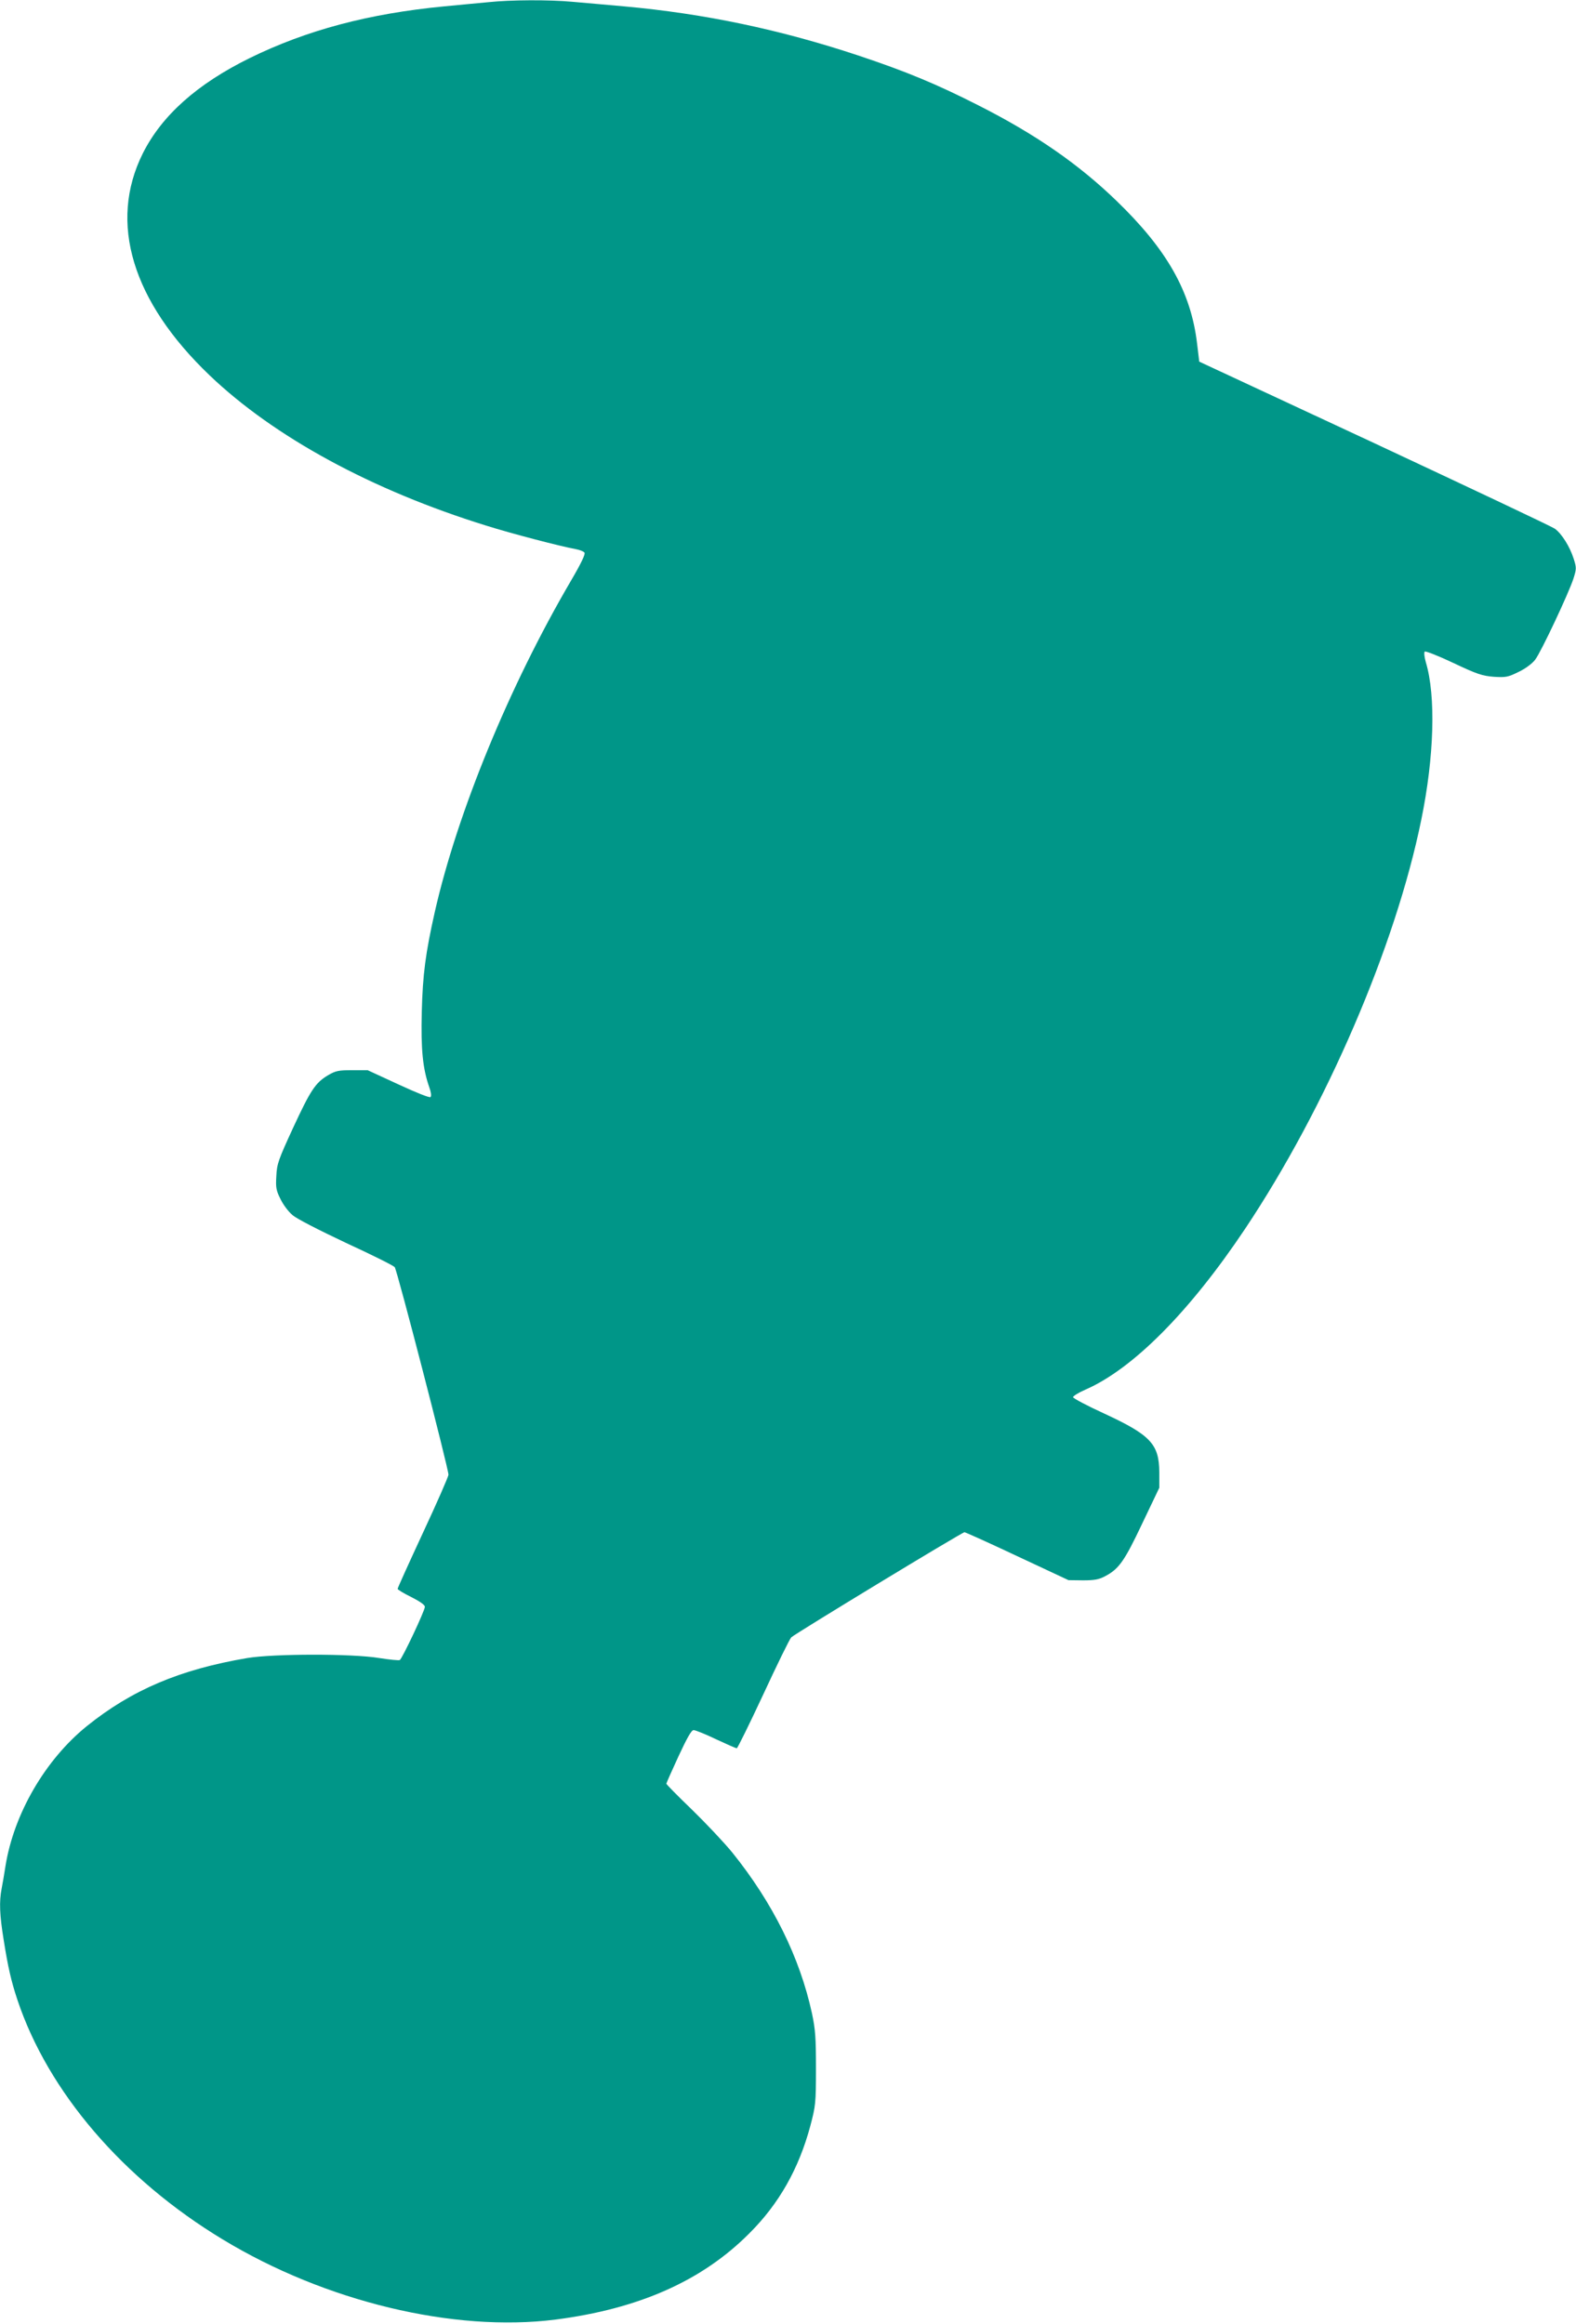 <?xml version="1.0" standalone="no"?>
<!DOCTYPE svg PUBLIC "-//W3C//DTD SVG 20010904//EN"
 "http://www.w3.org/TR/2001/REC-SVG-20010904/DTD/svg10.dtd">
<svg version="1.0" xmlns="http://www.w3.org/2000/svg"
 width="868pt" height="1280pt" viewBox="0 0 868 1280"
 preserveAspectRatio="xMidYMid meet">
<g transform="translate(0,1280) scale(0.1,-0.1)"
fill="#009688" stroke="none">
<path d="M2690 12788 c-47 -4 -156 -15 -243 -23 -417 -40 -758 -131 -1072
-285 -290 -143 -484 -316 -589 -526 -189 -380 -59 -813 369 -1222 355 -339
893 -632 1522 -827 139 -44 412 -115 495 -130 21 -4 42 -12 47 -19 6 -8 -17
-57 -75 -156 -339 -579 -625 -1276 -749 -1822 -51 -226 -67 -346 -72 -553 -5
-207 5 -311 42 -416 9 -25 12 -46 6 -52 -5 -5 -78 24 -177 70 l-169 78 -85 0
c-75 0 -91 -3 -132 -27 -71 -42 -97 -82 -194 -291 -81 -176 -89 -198 -92 -265
-4 -63 -1 -80 23 -127 14 -30 44 -70 66 -88 22 -20 148 -84 294 -153 141 -65
262 -125 269 -134 13 -15 296 -1109 296 -1143 0 -10 -63 -154 -140 -319 -77
-166 -140 -305 -140 -310 0 -4 34 -25 75 -45 49 -25 75 -43 75 -54 0 -21 -124
-284 -138 -293 -5 -3 -56 2 -113 11 -150 25 -583 24 -727 0 -372 -63 -637
-176 -885 -376 -228 -185 -401 -482 -447 -771 -6 -41 -16 -97 -21 -123 -14
-73 -11 -145 11 -281 24 -152 42 -230 76 -332 169 -506 581 -987 1130 -1319
565 -343 1273 -513 1833 -442 459 59 807 213 1067 474 165 164 274 358 337
593 29 110 31 124 31 315 0 171 -3 215 -22 305 -67 308 -215 608 -439 886 -45
55 -145 161 -222 236 -78 75 -141 139 -141 143 0 3 30 71 67 151 47 101 71
144 83 144 10 0 65 -22 123 -50 58 -27 110 -50 115 -50 4 0 70 134 146 297 76
164 145 305 154 314 22 21 941 579 954 579 5 0 136 -59 291 -132 l282 -132 80
-1 c64 0 89 5 122 23 76 40 106 83 204 290 l94 197 0 85 c-1 155 -47 205 -304
324 -94 43 -171 84 -171 90 0 6 30 25 67 41 262 114 575 429 881 887 445 667
828 1555 970 2253 71 346 81 681 25 867 -8 28 -11 54 -6 59 4 4 76 -24 158
-63 131 -62 159 -71 223 -76 66 -4 77 -2 136 27 38 18 75 46 91 67 33 43 185
367 211 447 17 54 17 60 1 110 -21 66 -66 138 -104 165 -17 12 -464 223 -994
471 l-964 449 -12 100 c-34 285 -165 517 -445 787 -209 202 -446 366 -758 524
-234 119 -401 188 -665 276 -428 142 -845 230 -1288 270 -94 8 -222 20 -283
25 -129 12 -343 11 -464 -2z"/>
</g>
</svg>
